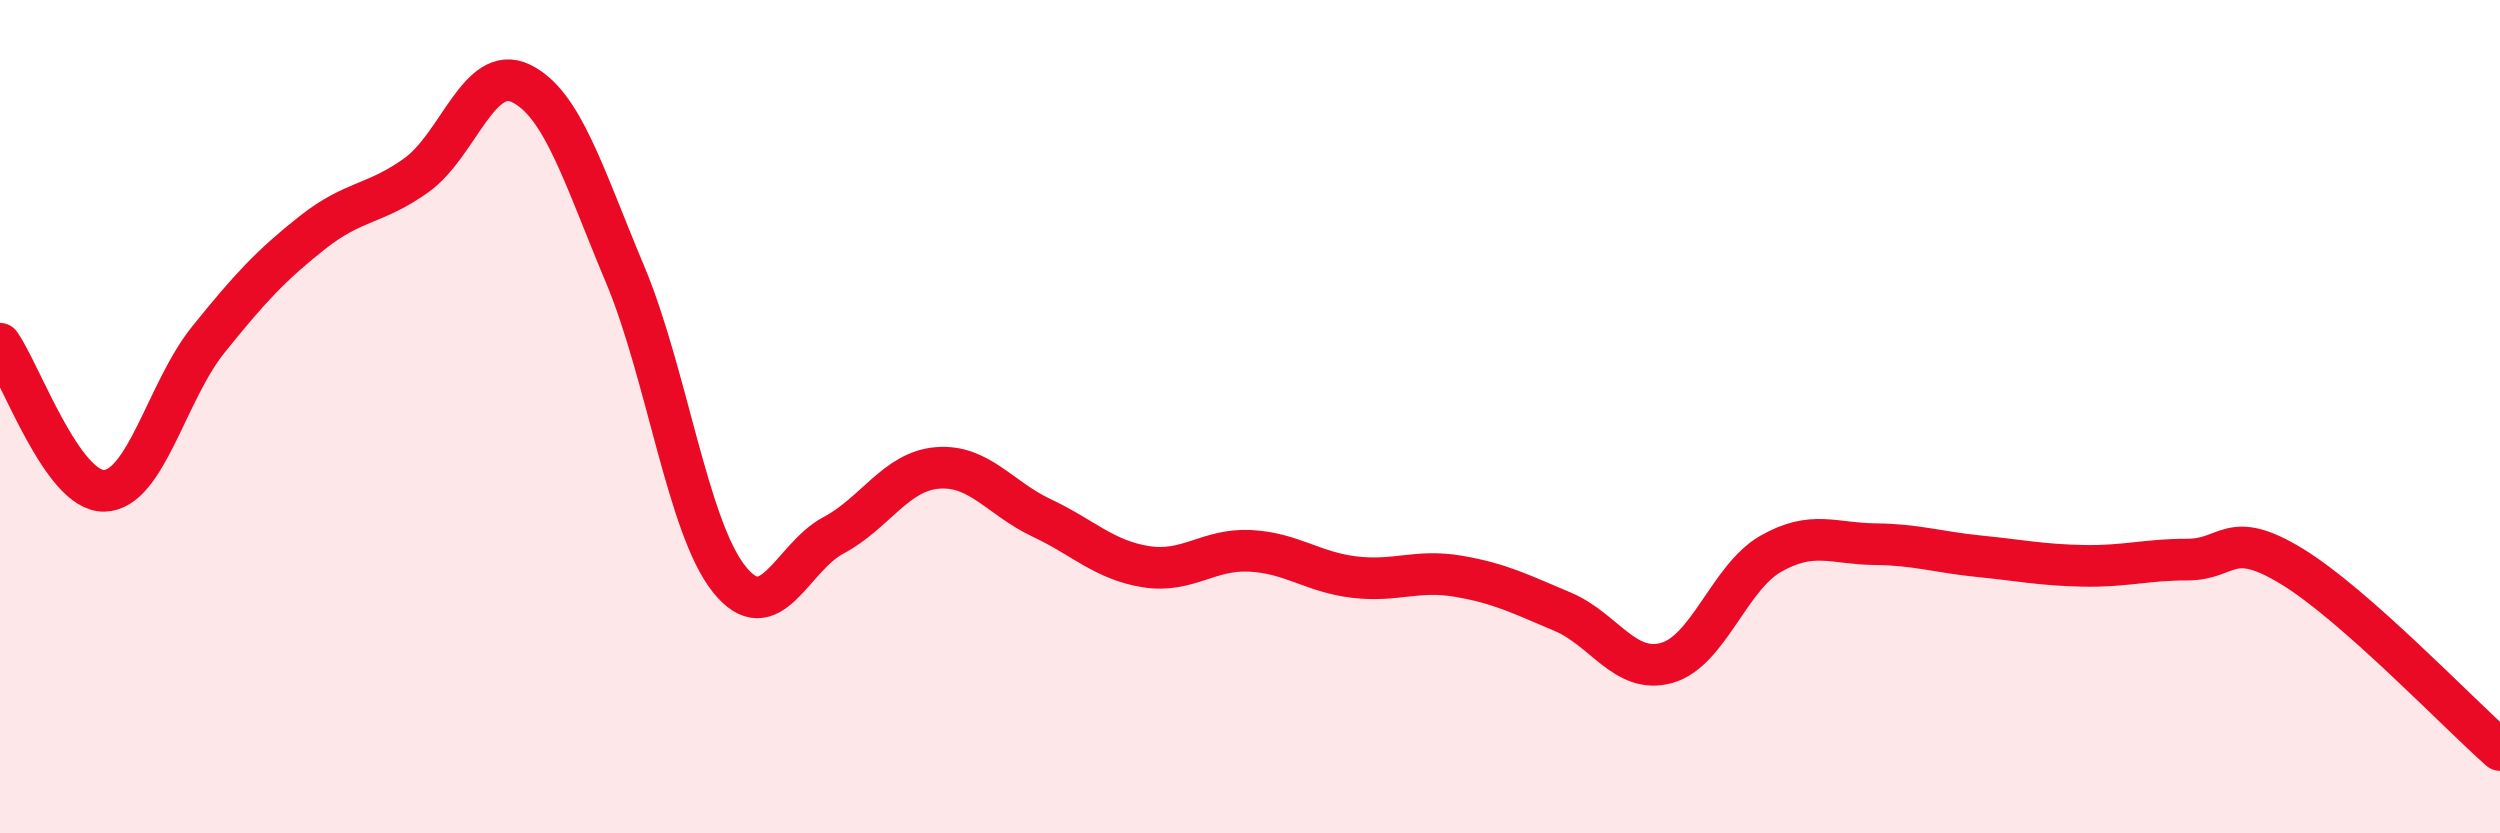 
    <svg width="60" height="20" viewBox="0 0 60 20" xmlns="http://www.w3.org/2000/svg">
      <path
        d="M 0,8.25 C 0.5,8.96 1.5,11.8 2.5,11.78 C 3.5,11.76 4,9.39 5,8.15 C 6,6.91 6.5,6.37 7.5,5.58 C 8.5,4.79 9,4.92 10,4.2 C 11,3.48 11.5,1.52 12.5,2 C 13.5,2.48 14,4.2 15,6.58 C 16,8.96 16.5,12.65 17.5,13.9 C 18.5,15.15 19,13.38 20,12.85 C 21,12.32 21.5,11.31 22.5,11.23 C 23.5,11.15 24,11.96 25,12.43 C 26,12.9 26.5,13.44 27.5,13.6 C 28.5,13.76 29,13.17 30,13.22 C 31,13.27 31.5,13.73 32.5,13.85 C 33.5,13.97 34,13.66 35,13.83 C 36,14 36.5,14.26 37.5,14.68 C 38.5,15.1 39,16.19 40,15.91 C 41,15.63 41.5,13.86 42.5,13.29 C 43.5,12.72 44,13.05 45,13.06 C 46,13.07 46.5,13.25 47.5,13.35 C 48.5,13.45 49,13.56 50,13.58 C 51,13.6 51.5,13.43 52.5,13.43 C 53.5,13.43 53.5,12.68 55,13.59 C 56.5,14.5 59,17.12 60,18L60 20L0 20Z"
        fill="#EB0A25"
        opacity="0.1"
        stroke-linecap="round"
        stroke-linejoin="round"
      />
      <path
        d="M 0,8.25 C 0.5,8.96 1.5,11.8 2.5,11.78 C 3.5,11.76 4,9.39 5,8.15 C 6,6.91 6.5,6.37 7.5,5.58 C 8.5,4.79 9,4.92 10,4.2 C 11,3.48 11.5,1.52 12.5,2 C 13.5,2.48 14,4.2 15,6.58 C 16,8.96 16.5,12.65 17.5,13.9 C 18.5,15.15 19,13.38 20,12.85 C 21,12.32 21.5,11.31 22.5,11.23 C 23.5,11.15 24,11.96 25,12.43 C 26,12.9 26.5,13.44 27.5,13.6 C 28.5,13.76 29,13.17 30,13.22 C 31,13.27 31.5,13.73 32.5,13.85 C 33.5,13.97 34,13.66 35,13.83 C 36,14 36.5,14.26 37.5,14.68 C 38.5,15.1 39,16.19 40,15.91 C 41,15.63 41.5,13.86 42.5,13.29 C 43.5,12.72 44,13.05 45,13.06 C 46,13.07 46.5,13.25 47.5,13.35 C 48.5,13.45 49,13.56 50,13.58 C 51,13.6 51.5,13.43 52.5,13.43 C 53.5,13.43 53.5,12.68 55,13.59 C 56.5,14.5 59,17.12 60,18"
        stroke="#EB0A25"
        stroke-width="1"
        fill="none"
        stroke-linecap="round"
        stroke-linejoin="round"
      />
    </svg>
  